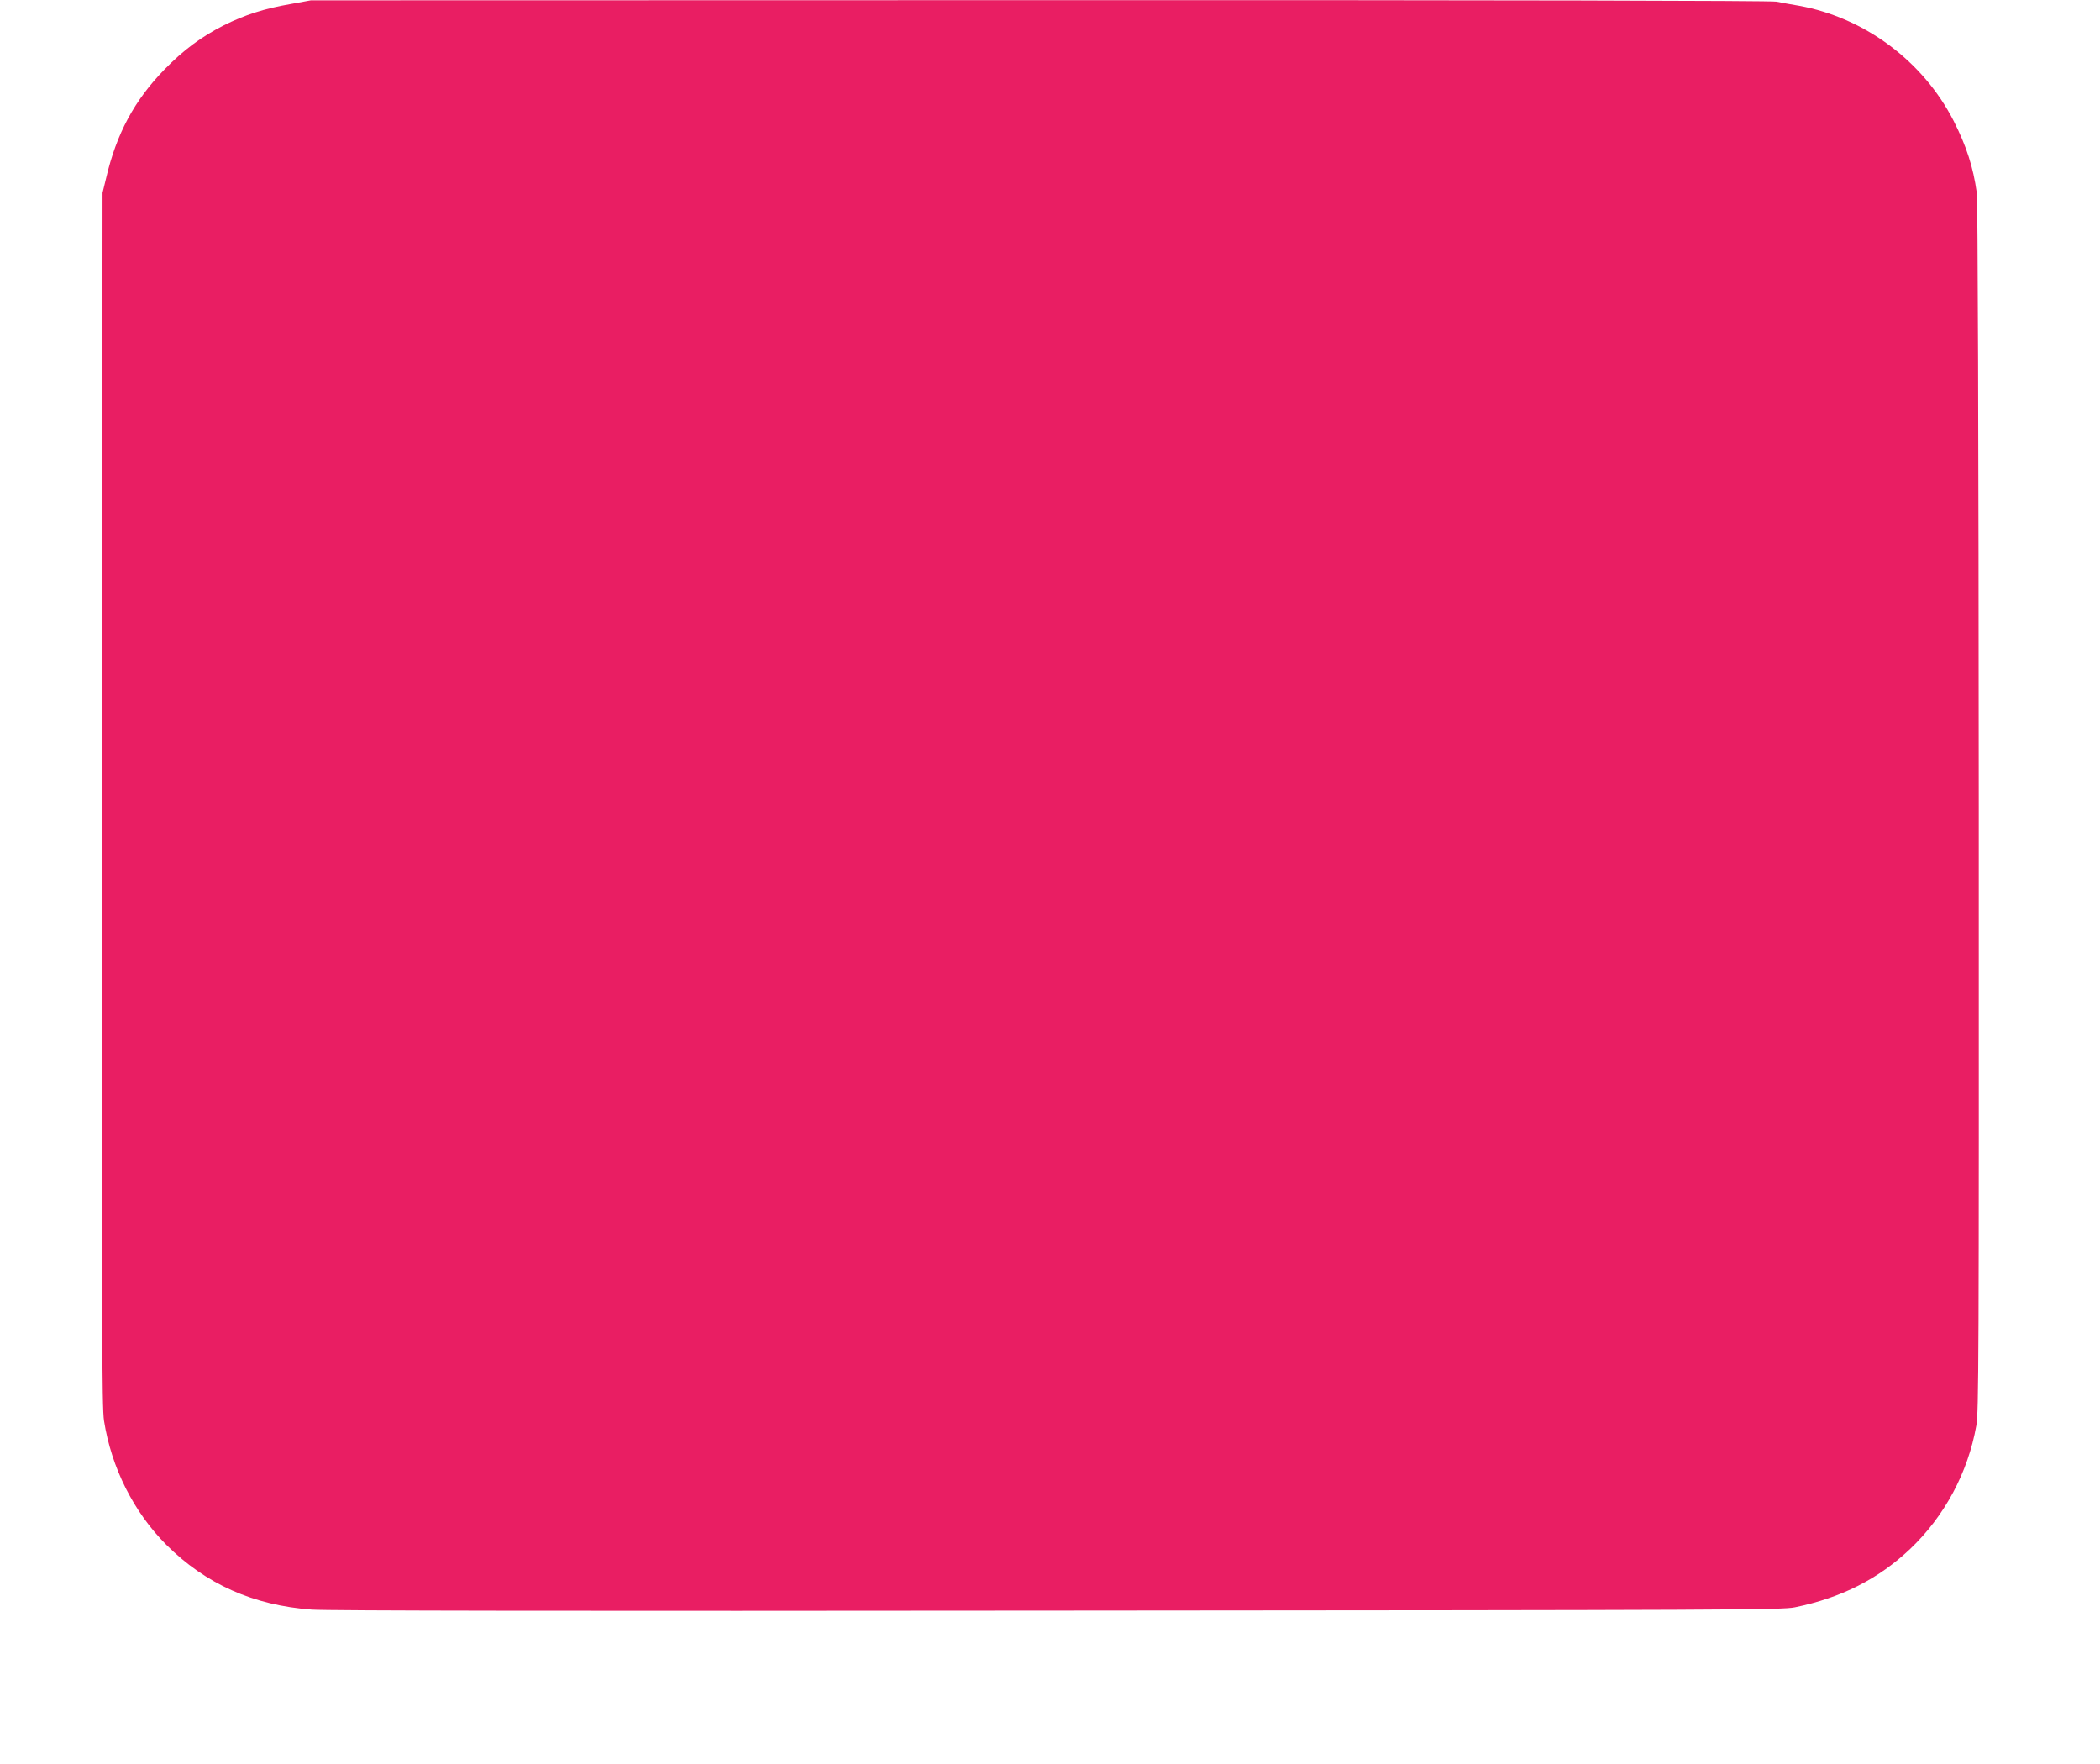<?xml version="1.0" standalone="no"?>
<!DOCTYPE svg PUBLIC "-//W3C//DTD SVG 20010904//EN"
 "http://www.w3.org/TR/2001/REC-SVG-20010904/DTD/svg10.dtd">
<svg version="1.0" xmlns="http://www.w3.org/2000/svg"
 width="1280pt" height="1075pt" viewBox="0 0 1280 1075"
 preserveAspectRatio="xMidYMid meet">
<g transform="translate(0,1075) scale(0.1,-0.1)"
fill="#e91e63" stroke="none">
<path d="M1769 10725 c-161 -28 -277 -66 -404 -129 -138 -70 -247 -151 -363
-270 -183 -188 -292 -391 -355 -661 l-22 -90 -3 -3695 c-2 -3231 -1 -3707 12
-3790 45 -286 181 -557 380 -756 239 -239 531 -369 886 -395 98 -7 1573 -9
4550 -6 4125 3 4410 4 4490 20 283 58 510 173 703 356 210 200 352 465 403
751 15 88 16 363 15 3770 -1 2298 -6 3701 -12 3745 -22 157 -63 284 -141 438
-186 364 -543 630 -943 702 -49 8 -112 20 -138 25 -31 6 -1679 10 -4490 9
l-4442 -1 -126 -23z"/>
</g>
</svg>
